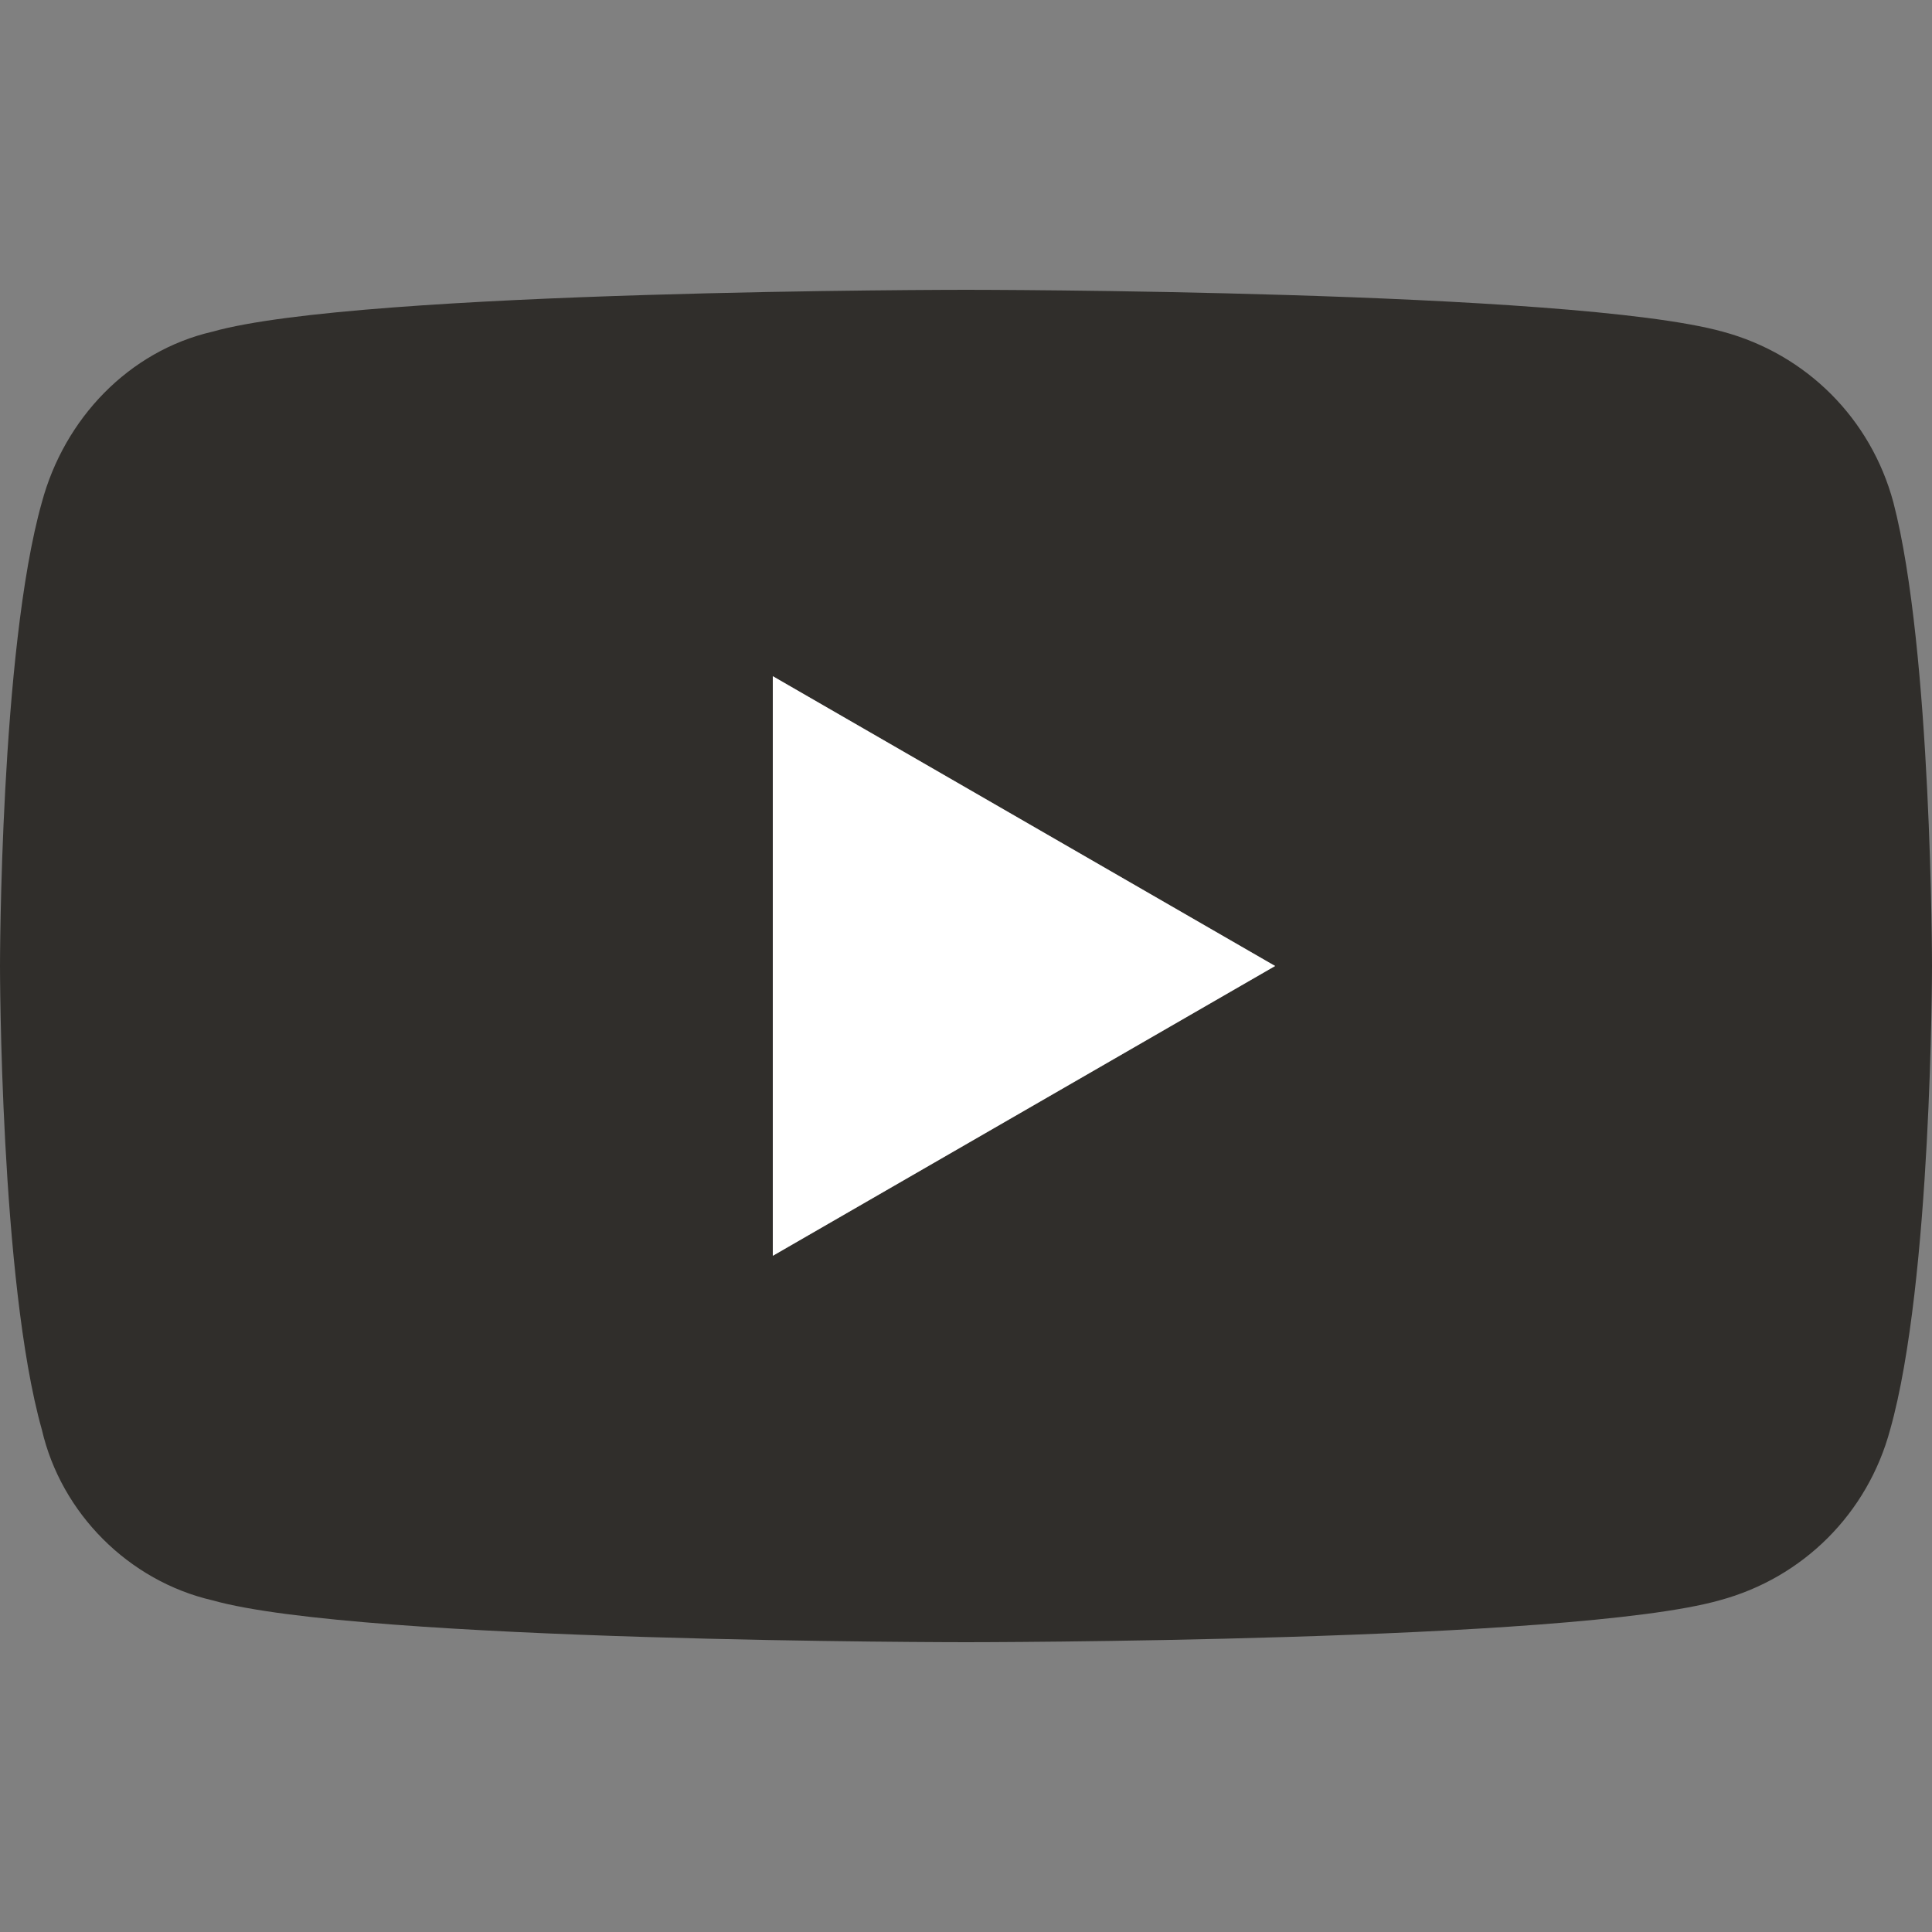 <?xml version="1.0" encoding="utf-8"?>
<!-- Generator: Adobe Illustrator 27.9.0, SVG Export Plug-In . SVG Version: 6.00 Build 0)  -->
<svg version="1.1" id="Layer_1" xmlns="http://www.w3.org/2000/svg" xmlns:xlink="http://www.w3.org/1999/xlink" x="0px" y="0px"
	 width="60px" height="60px" viewBox="0 0 60 60" style="enable-background:new 0 0 60 60;" xml:space="preserve">
<rect x="0" y="0" width="60" height="60" fill="#808080" stroke="none"/>
<style type="text/css">
	.st0{fill:#302E2B;}
	.st1{fill:#FFFFFF;}
</style>
<path class="st0" d="M58.8,15.6c-0.7-2.6-2.7-4.6-5.3-5.3C48.8,9,30,9,30,9S11.2,9,6.6,10.3C4,10.9,2,13,1.3,15.6C0,20.2,0,30,0,30
	s0,9.8,1.3,14.4C1.9,47,4,49.1,6.6,49.7C11.2,51,30,51,30,51s18.8,0,23.4-1.3c2.6-0.7,4.6-2.7,5.3-5.3C60,39.8,60,30,60,30
	S60,20.2,58.8,15.6z M24,39V21l15.6,9L24,39z"/>
<polygon class="st1" points="24,39 39.6,30 24,21 "/>
</svg>
